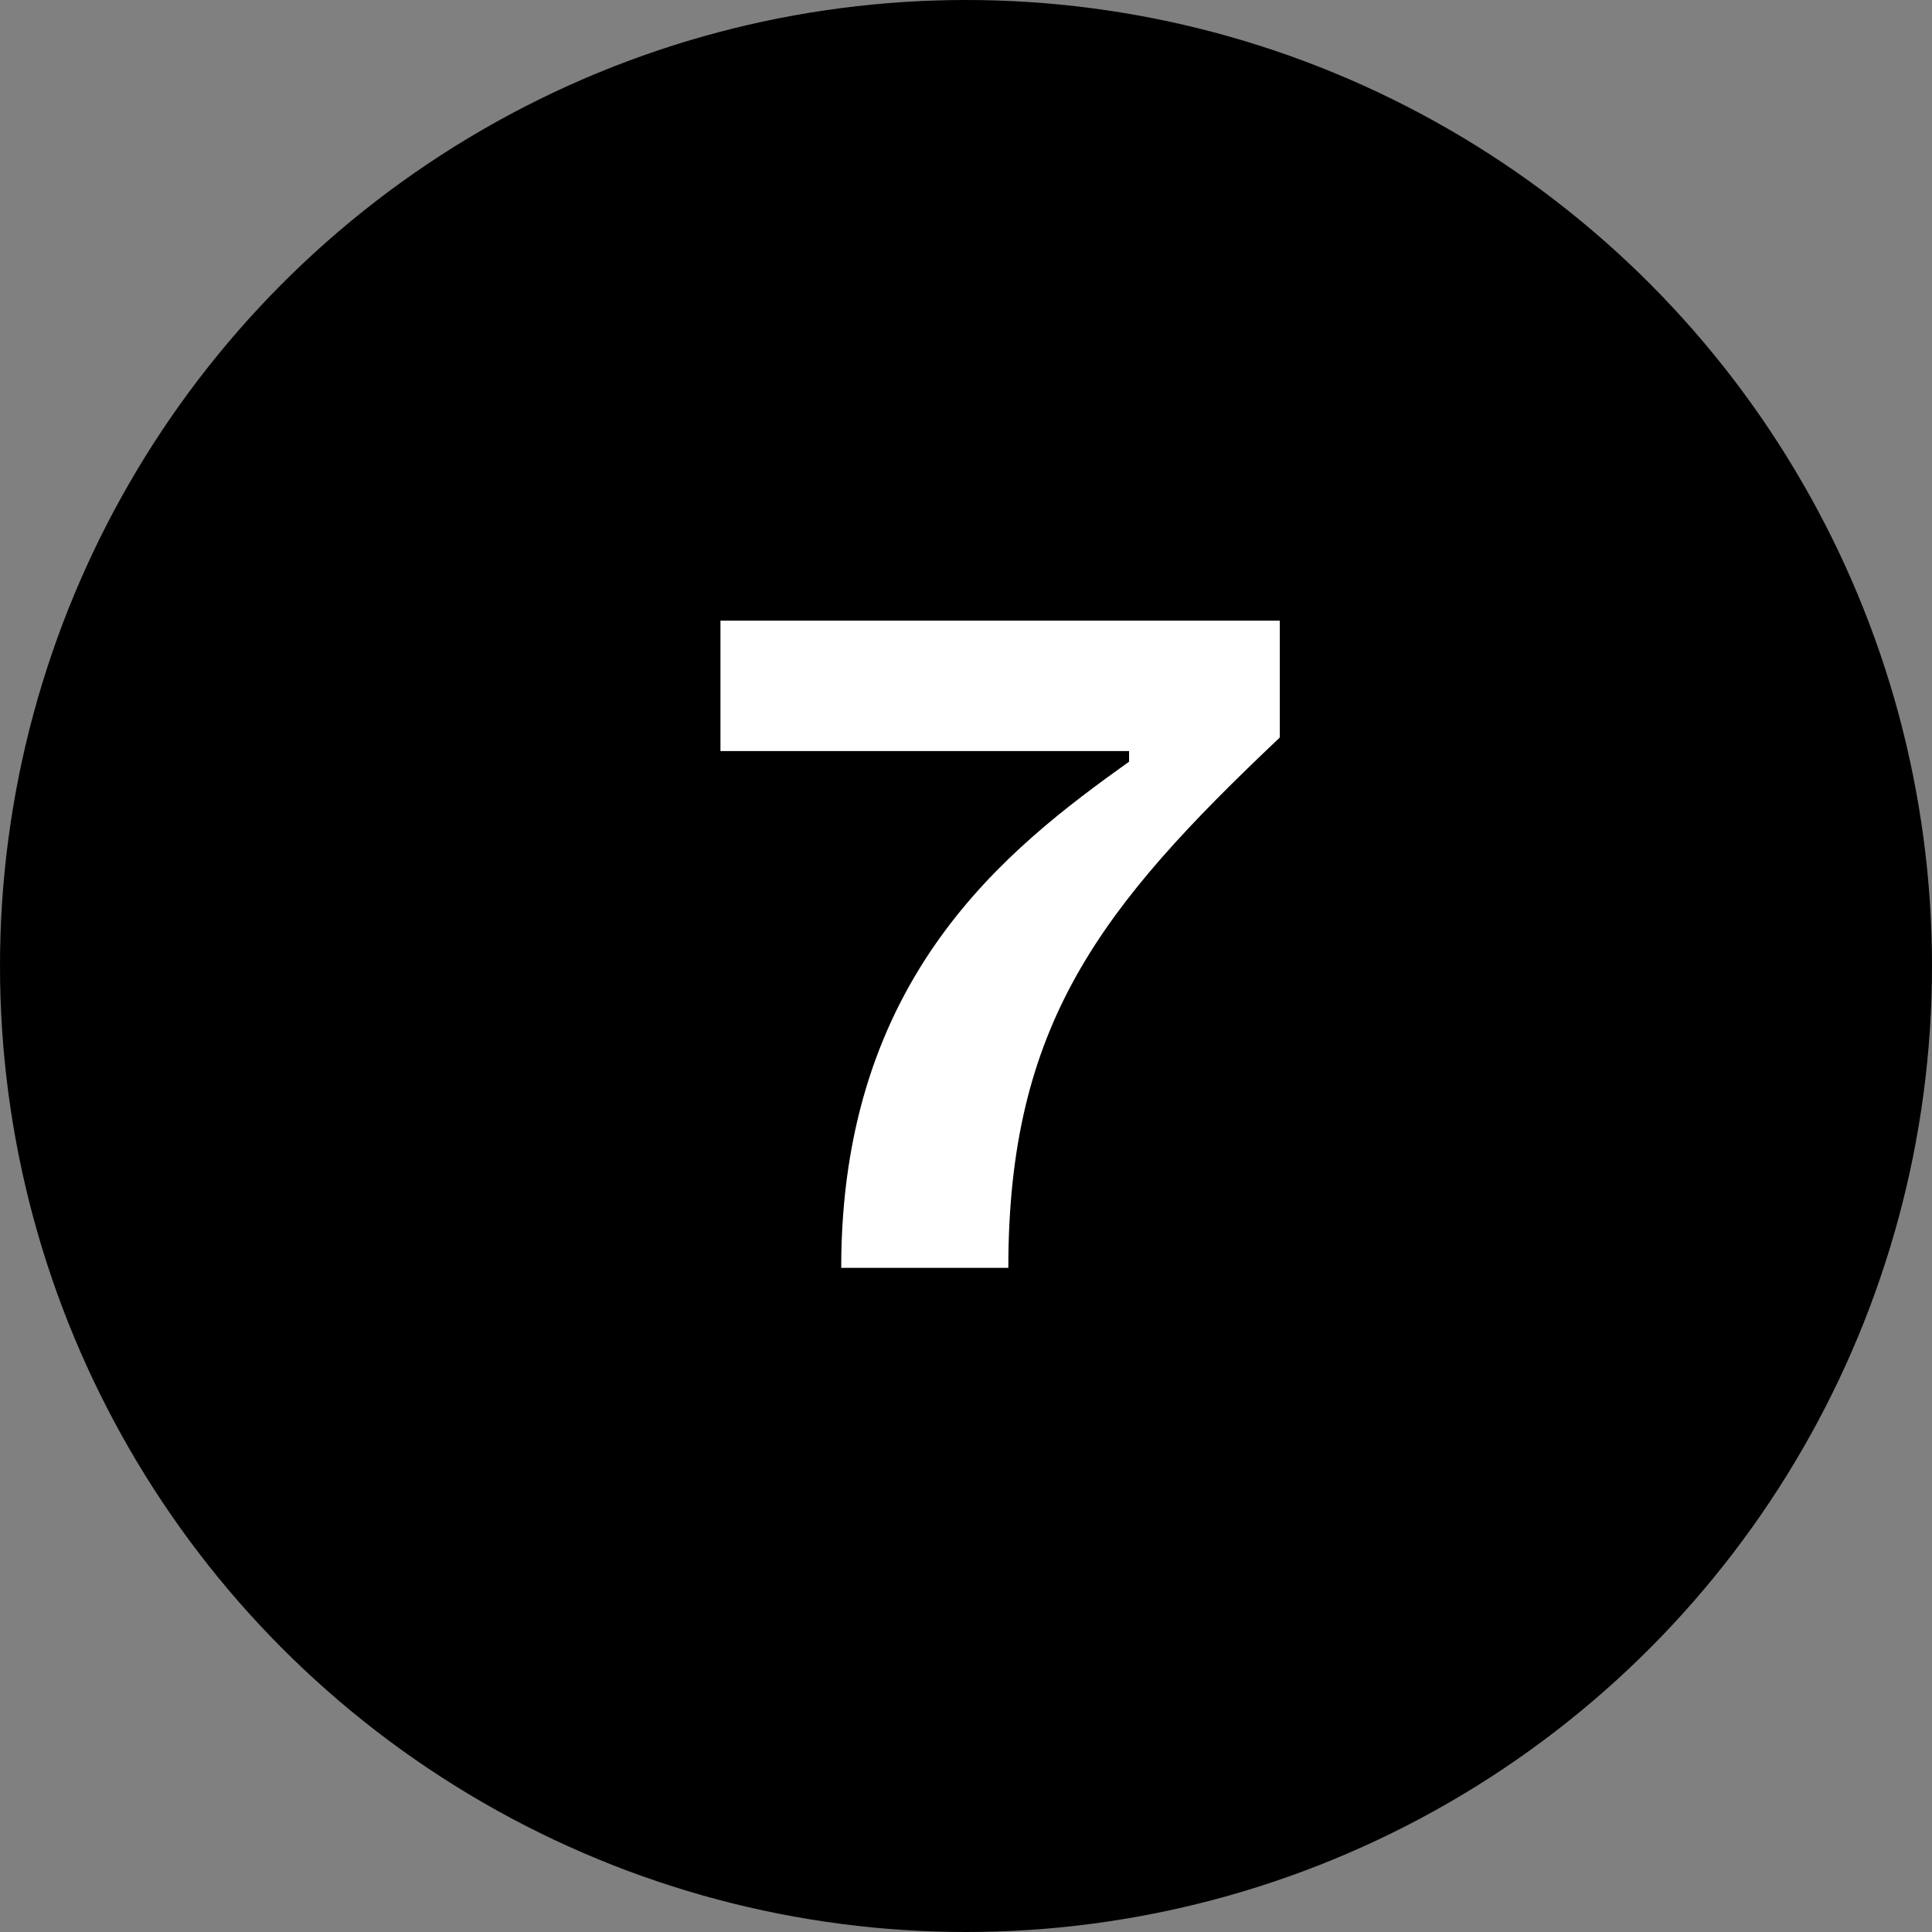 <svg width="32" height="32" viewBox="0 0 32 32" fill="none" xmlns="http://www.w3.org/2000/svg">
<rect x="0" y="0" width="32" height="32" fill="#808080" stroke="none"/>
<circle cx="16" cy="16" r="16" fill="black"/>
<path d="M16.701 21C16.701 16.968 18.221 15.032 21.197 12.216V10.28H11.933V12.44H18.701V12.616C16.685 14.056 13.933 16.184 13.933 21H16.701Z" fill="white"/>
</svg>
